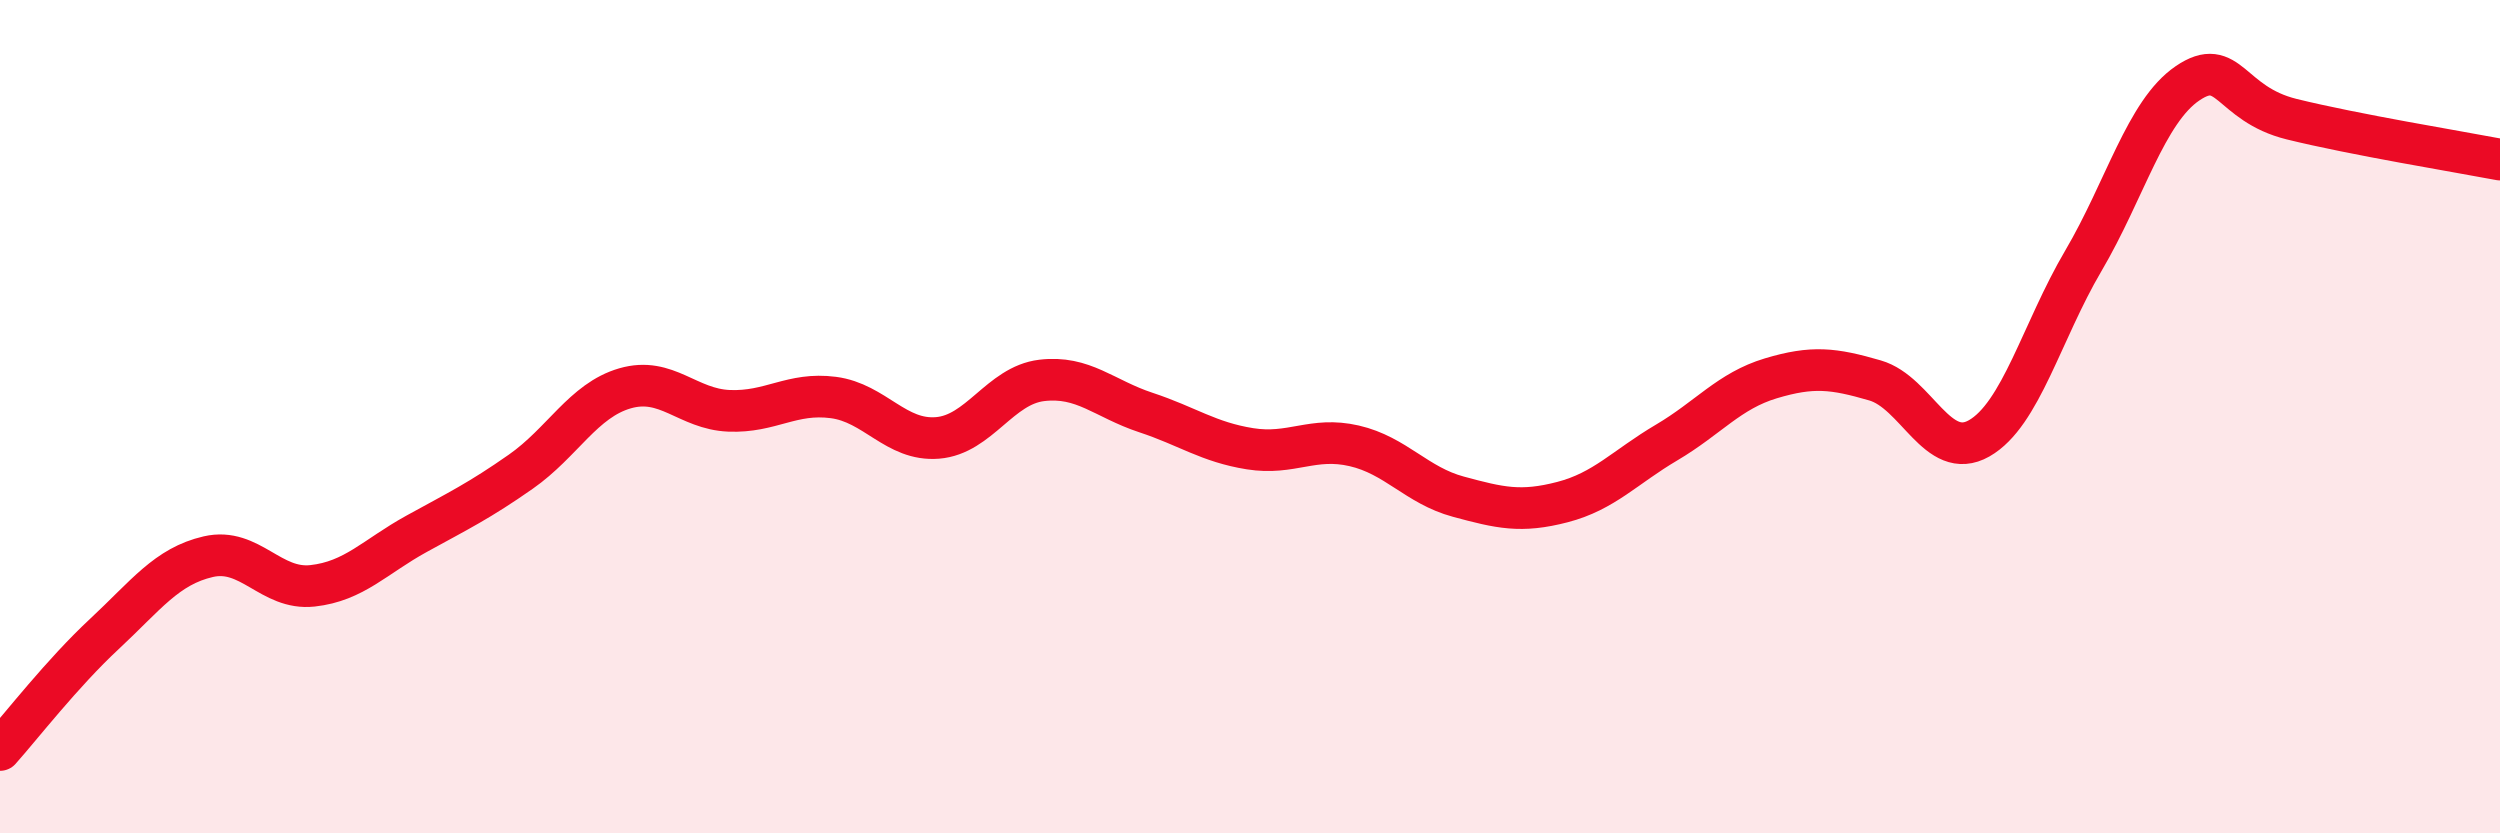 
    <svg width="60" height="20" viewBox="0 0 60 20" xmlns="http://www.w3.org/2000/svg">
      <path
        d="M 0,18 C 0.5,17.44 1.5,16.15 2.5,15.22 C 3.5,14.29 4,13.59 5,13.36 C 6,13.13 6.5,14.17 7.5,14.06 C 8.5,13.95 9,13.36 10,12.81 C 11,12.26 11.5,12.02 12.5,11.32 C 13.5,10.62 14,9.61 15,9.32 C 16,9.03 16.5,9.82 17.5,9.86 C 18.5,9.9 19,9.41 20,9.54 C 21,9.67 21.5,10.59 22.5,10.51 C 23.5,10.43 24,9.25 25,9.13 C 26,9.01 26.5,9.57 27.5,9.9 C 28.5,10.23 29,10.61 30,10.77 C 31,10.93 31.5,10.47 32.5,10.7 C 33.5,10.93 34,11.65 35,11.92 C 36,12.19 36.5,12.31 37.5,12.05 C 38.5,11.79 39,11.21 40,10.62 C 41,10.03 41.5,9.38 42.5,9.08 C 43.5,8.78 44,8.84 45,9.13 C 46,9.42 46.5,11.09 47.5,10.52 C 48.5,9.95 49,7.96 50,6.26 C 51,4.56 51.5,2.68 52.5,2 C 53.5,1.32 53.5,2.49 55,2.86 C 56.5,3.23 59,3.64 60,3.83L60 20L0 20Z"
        fill="#EB0A25"
        opacity="0.1"
        stroke-linecap="round"
        stroke-linejoin="round"
      />
      <path
        d="M 0,18 C 0.5,17.44 1.5,16.15 2.5,15.22 C 3.5,14.29 4,13.59 5,13.36 C 6,13.13 6.5,14.17 7.5,14.06 C 8.5,13.95 9,13.36 10,12.81 C 11,12.26 11.5,12.02 12.5,11.32 C 13.5,10.62 14,9.61 15,9.32 C 16,9.03 16.5,9.82 17.5,9.86 C 18.5,9.9 19,9.41 20,9.54 C 21,9.67 21.5,10.59 22.5,10.51 C 23.5,10.43 24,9.25 25,9.13 C 26,9.01 26.5,9.57 27.5,9.9 C 28.5,10.23 29,10.61 30,10.77 C 31,10.93 31.5,10.47 32.5,10.7 C 33.5,10.93 34,11.65 35,11.92 C 36,12.19 36.5,12.31 37.5,12.05 C 38.5,11.79 39,11.21 40,10.62 C 41,10.03 41.5,9.38 42.5,9.08 C 43.5,8.78 44,8.84 45,9.13 C 46,9.42 46.5,11.09 47.5,10.52 C 48.5,9.95 49,7.96 50,6.26 C 51,4.56 51.5,2.68 52.5,2 C 53.5,1.32 53.5,2.49 55,2.86 C 56.5,3.23 59,3.64 60,3.83"
        stroke="#EB0A25"
        stroke-width="1"
        fill="none"
        stroke-linecap="round"
        stroke-linejoin="round"
      />
    </svg>
  